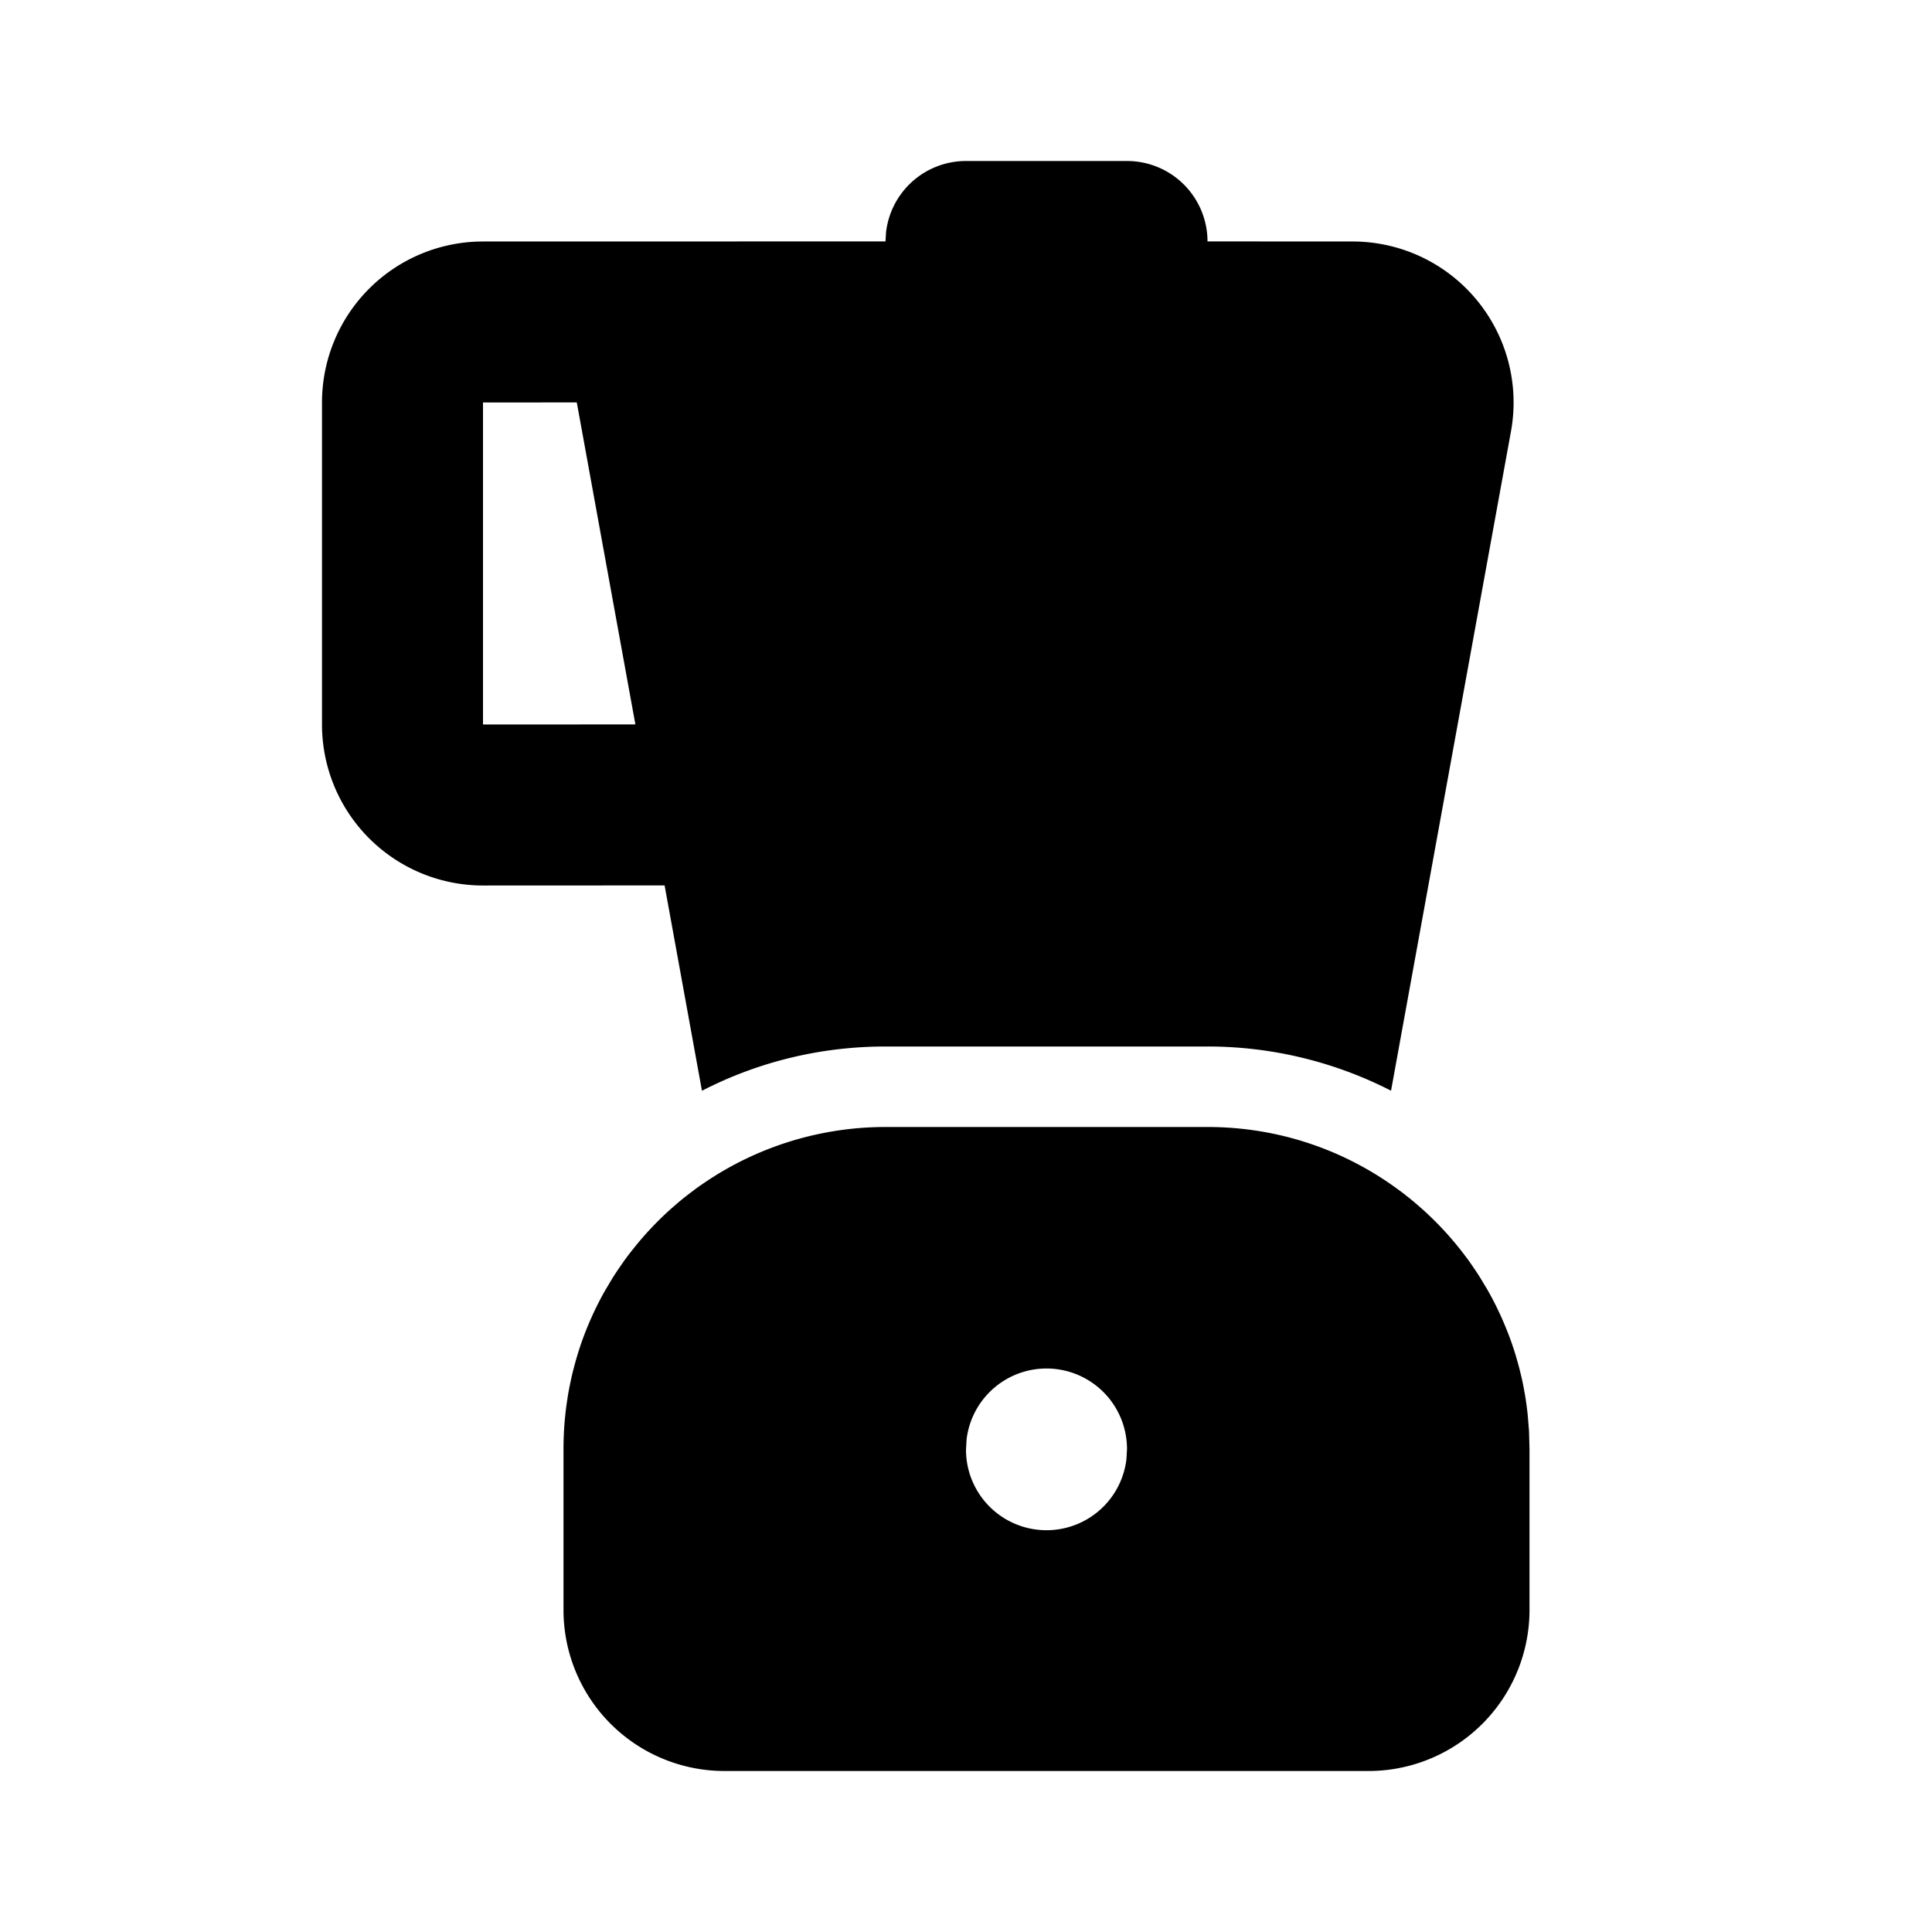 <!--
unicode: "10022"
version: "3.16"
-->
<svg
  xmlns="http://www.w3.org/2000/svg"
  width="24"
  height="24"
  viewBox="0 0 24 24"
  fill="currentColor"
>
  <path d="M15 14c.899 0 1.728 .296 2.396 .797l-.12 -.086q .101 .069 .196 .144l-.076 -.058q .07 .053 .14 .109l-.064 -.05q .072 .055 .14 .115l-.077 -.065a4 4 0 0 1 .565 .566l-.065 -.078q .061 .072 .12 .147l-.055 -.07q .057 .071 .111 .144l-.056 -.074q .066 .084 .127 .172l-.07 -.098q .058 .078 .112 .16l-.042 -.062q .054 .078 .104 .157l-.062 -.096q .06 .09 .117 .185l-.055 -.089l.09 .15l-.035 -.061a4 4 0 0 1 .338 .727l-.055 -.15q .039 .1 .073 .201l-.018 -.051q .033 .093 .06 .188l-.042 -.137q .033 .1 .061 .204l-.019 -.067q .027 .091 .05 .184l-.03 -.117q .03 .114 .055 .23l-.025 -.113q .026 .107 .045 .215l-.02 -.101q .021 .1 .037 .201l-.017 -.1q .018 .095 .03 .19l-.013 -.09a4 4 0 0 1 .026 .196l.017 .205l.006 .226v2a2 2 0 0 1 -2 2h-8a2 2 0 0 1 -2 -2v-2q 0 -.273 .036 -.537l-.013 .105a4 4 0 0 1 .026 -.194l-.013 .09a4 4 0 0 1 .03 -.191l-.017 .1q .015 -.1 .037 -.2l-.02 .1q .02 -.108 .046 -.215l-.026 .114q .024 -.117 .056 -.23l-.03 .116a4 4 0 0 1 .049 -.184l-.02 .067q .03 -.104 .062 -.204l-.042 .137q .027 -.096 .06 -.188l-.018 .051a4 4 0 0 1 .32 -.717l-.064 .117q .048 -.09 .1 -.178l-.035 .06l.09 -.15l-.055 .09q .055 -.094 .117 -.185l-.062 .096q .05 -.08 .104 -.157l-.042 .061q .054 -.08 .113 -.16l-.071 .1q .06 -.09 .127 -.173l-.056 .074q .054 -.073 .111 -.143l-.055 .069a4 4 0 0 1 .542 -.57l-.072 .064q .073 -.066 .15 -.129l-.078 .065a4 4 0 0 1 .14 -.116l-.062 .051q .068 -.056 .139 -.11l-.076 .06q .096 -.076 .195 -.145l-.12 .086q .07 -.053 .142 -.101l-.022 .015q .072 -.05 .145 -.096a4 4 0 0 1 2.132 -.615zm-2 3a1 1 0 0 0 -.993 .883l-.007 .127a1 1 0 0 0 1.993 .117l.007 -.127a1 1 0 0 0 -1 -1m1 -15a1 1 0 0 1 1 .999l1.802 .001a2 2 0 0 1 1.968 2.358l-1.49 8.191a5 5 0 0 0 -2.28 -.549h-4c-.822 0 -1.597 .198 -2.28 .55l-.464 -2.551l-2.256 .001a2 2 0 0 1 -2 -2v-4a2 2 0 0 1 2 -2l5 -.001l.007 -.116a1 1 0 0 1 .993 -.883zm-6.835 2.999l-1.165 .001v4l1.893 -.001z" />
</svg>
